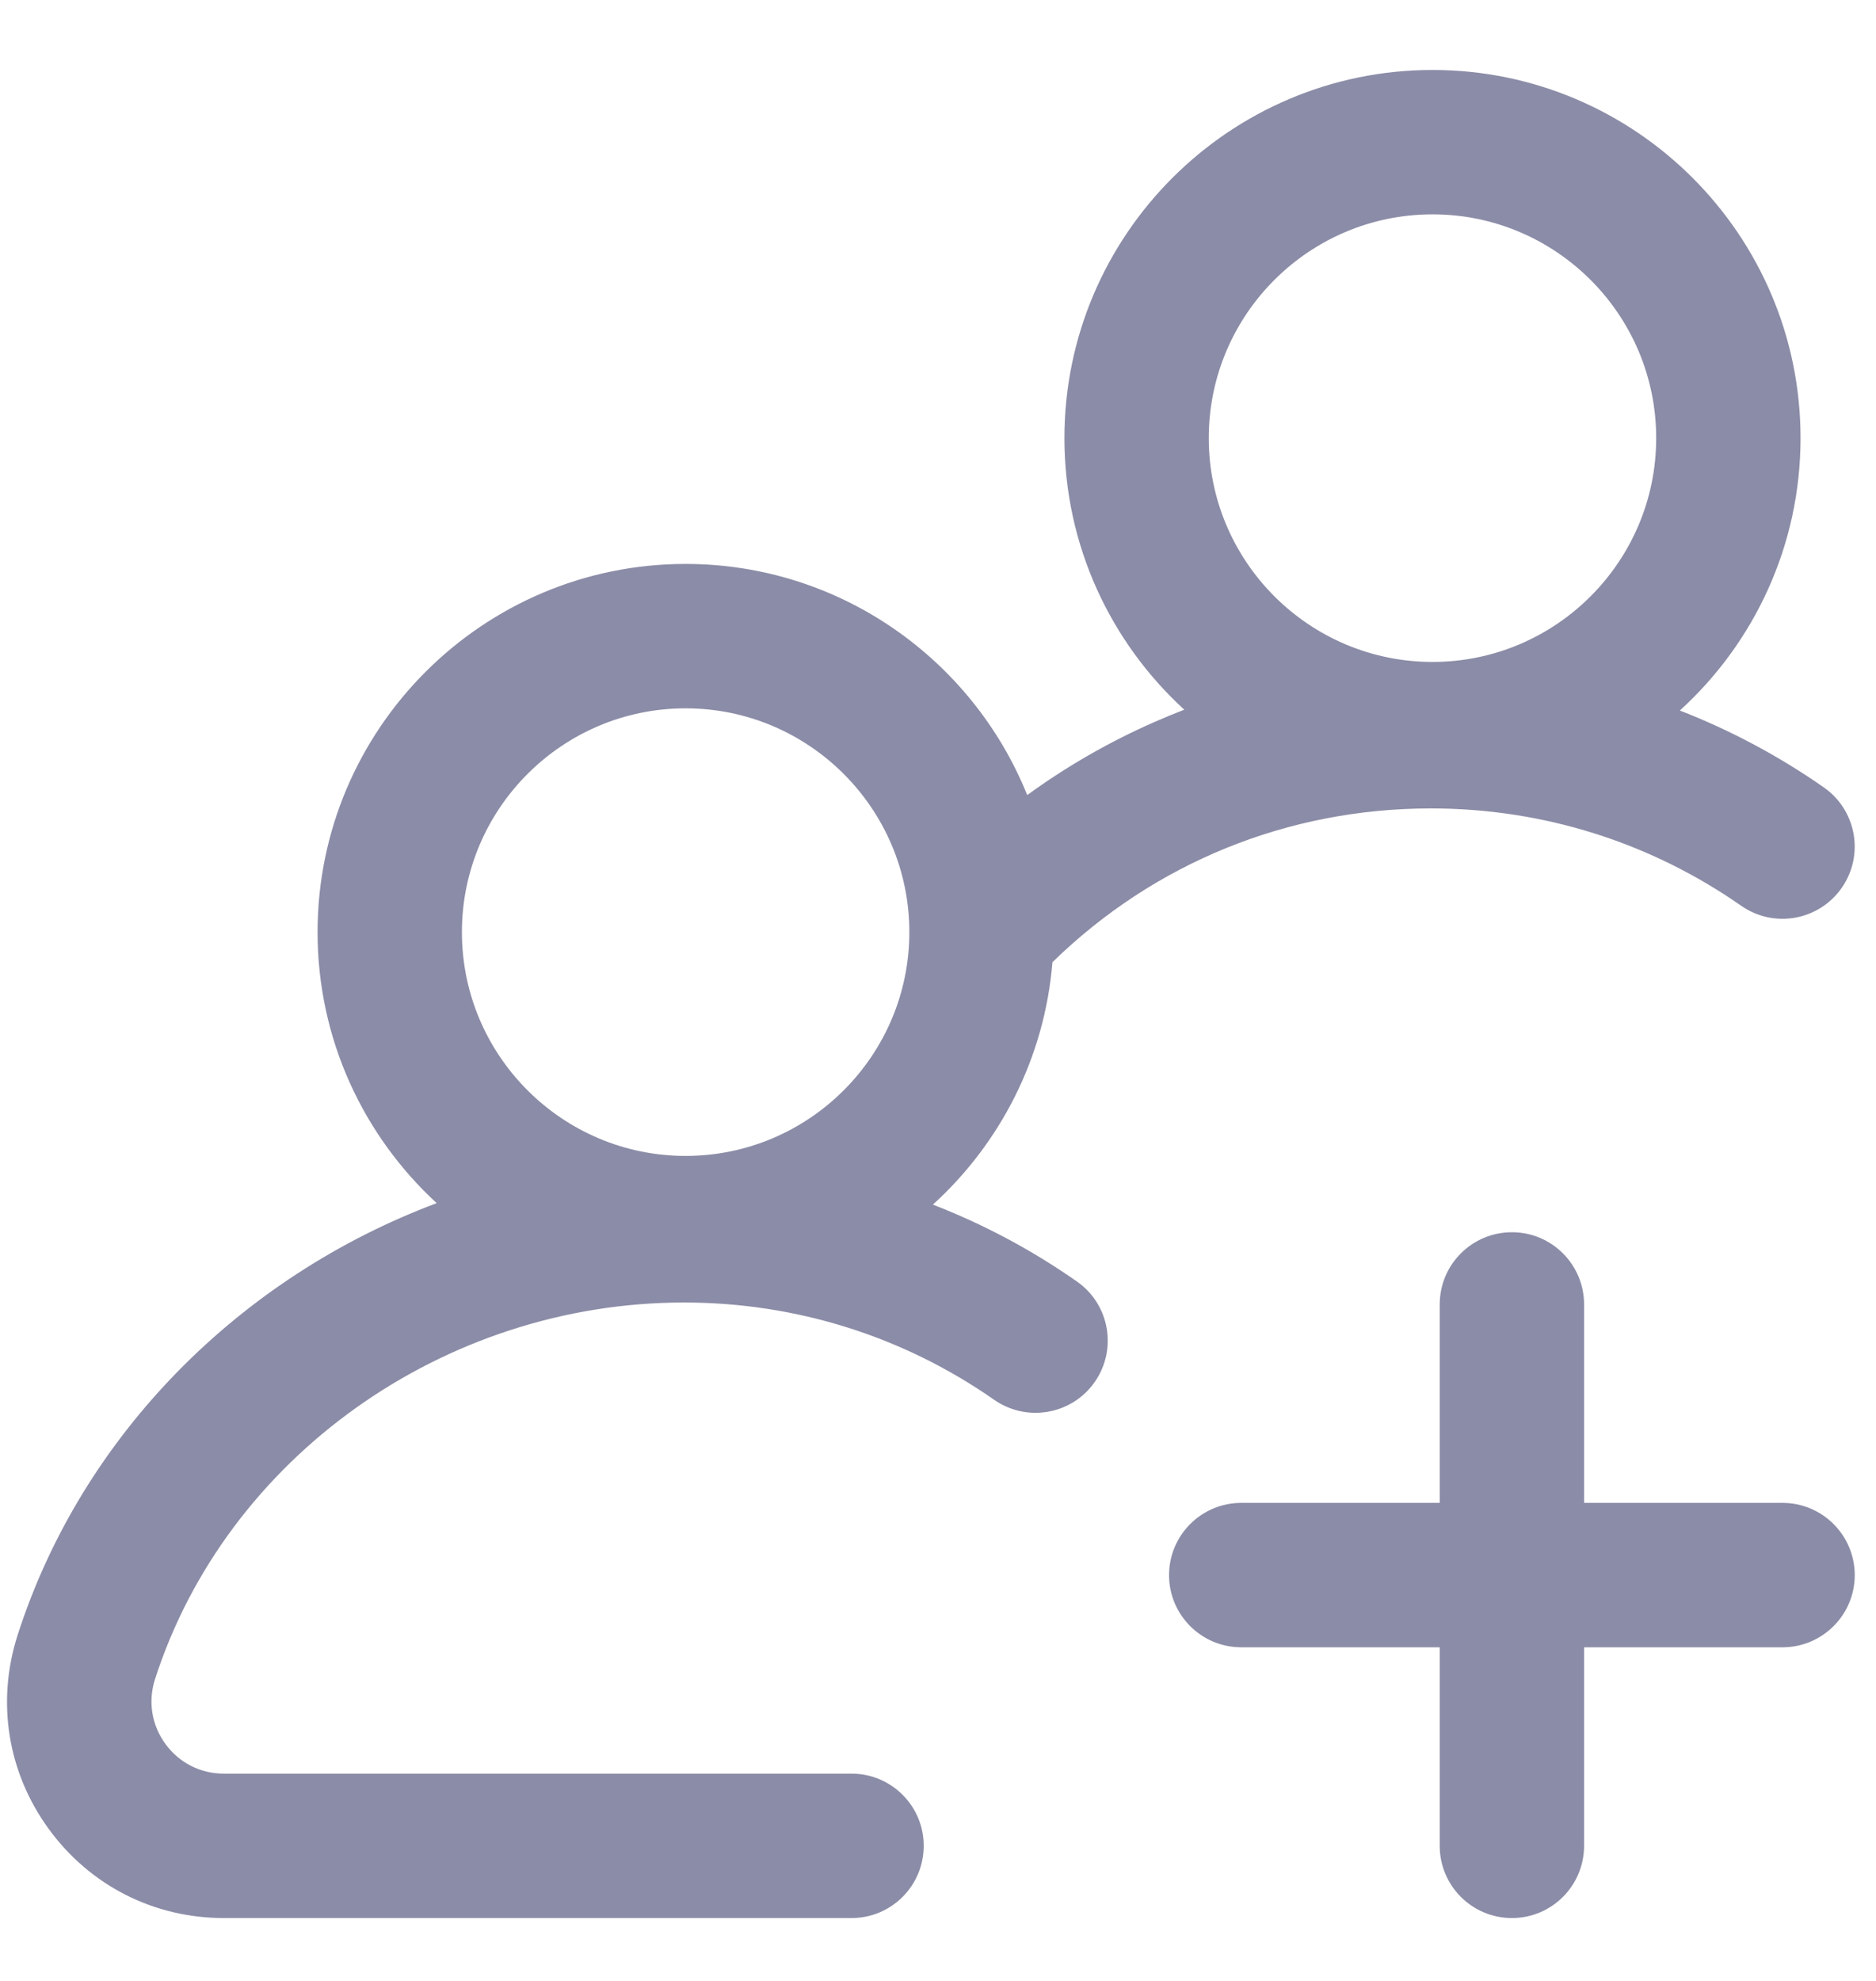 <svg width="18" height="19" viewBox="0 0 18 19" fill="none" xmlns="http://www.w3.org/2000/svg">
<path d="M10.332 12.291C9.899 11.988 9.436 11.742 8.951 11.554C9.596 10.968 10.023 10.147 10.098 9.229C11.075 8.276 12.356 7.754 13.73 7.754C14.802 7.754 15.831 8.077 16.707 8.688C17.021 8.907 17.452 8.83 17.671 8.516C17.89 8.202 17.813 7.771 17.499 7.552C17.066 7.25 16.602 7.003 16.118 6.815C16.829 6.168 17.276 5.236 17.276 4.202C17.276 2.255 15.692 0.671 13.745 0.671C11.798 0.671 10.213 2.255 10.213 4.202C10.213 5.232 10.657 6.161 11.363 6.807C11.267 6.844 11.17 6.884 11.075 6.926C10.642 7.116 10.234 7.351 9.856 7.626C9.333 6.328 8.061 5.409 6.578 5.409C4.631 5.409 3.047 6.994 3.047 8.941C3.047 9.968 3.488 10.894 4.19 11.54C2.312 12.244 0.789 13.755 0.169 15.683C-0.036 16.322 0.072 17 0.468 17.543C0.863 18.085 1.475 18.397 2.147 18.397H8.171C8.553 18.397 8.863 18.087 8.863 17.704C8.863 17.322 8.553 17.012 8.171 17.012H2.147C1.923 17.012 1.719 16.908 1.587 16.727C1.455 16.546 1.419 16.32 1.487 16.107C2.172 13.979 4.259 12.493 6.563 12.493C7.635 12.493 8.665 12.816 9.54 13.427C9.854 13.645 10.286 13.568 10.504 13.255C10.723 12.941 10.646 12.509 10.332 12.291ZM13.745 2.056C14.928 2.056 15.891 3.018 15.891 4.202C15.891 5.386 14.928 6.349 13.745 6.349C12.561 6.349 11.598 5.386 11.598 4.202C11.598 3.018 12.561 2.056 13.745 2.056ZM6.578 6.794C7.762 6.794 8.725 7.757 8.725 8.941C8.725 10.124 7.762 11.087 6.578 11.087C5.395 11.087 4.432 10.124 4.432 8.941C4.432 7.757 5.395 6.794 6.578 6.794ZM17.796 15.108C17.796 15.49 17.485 15.8 17.103 15.8H15.199V17.704C15.199 18.087 14.889 18.397 14.507 18.397C14.124 18.397 13.814 18.087 13.814 17.704V15.8H11.91C11.527 15.8 11.217 15.49 11.217 15.108C11.217 14.725 11.527 14.415 11.91 14.415H13.814V12.511C13.814 12.129 14.124 11.819 14.507 11.819C14.889 11.819 15.199 12.129 15.199 12.511V14.415H17.103C17.485 14.415 17.796 14.725 17.796 15.108Z" fill="#8B8CA7"/>
</svg>
